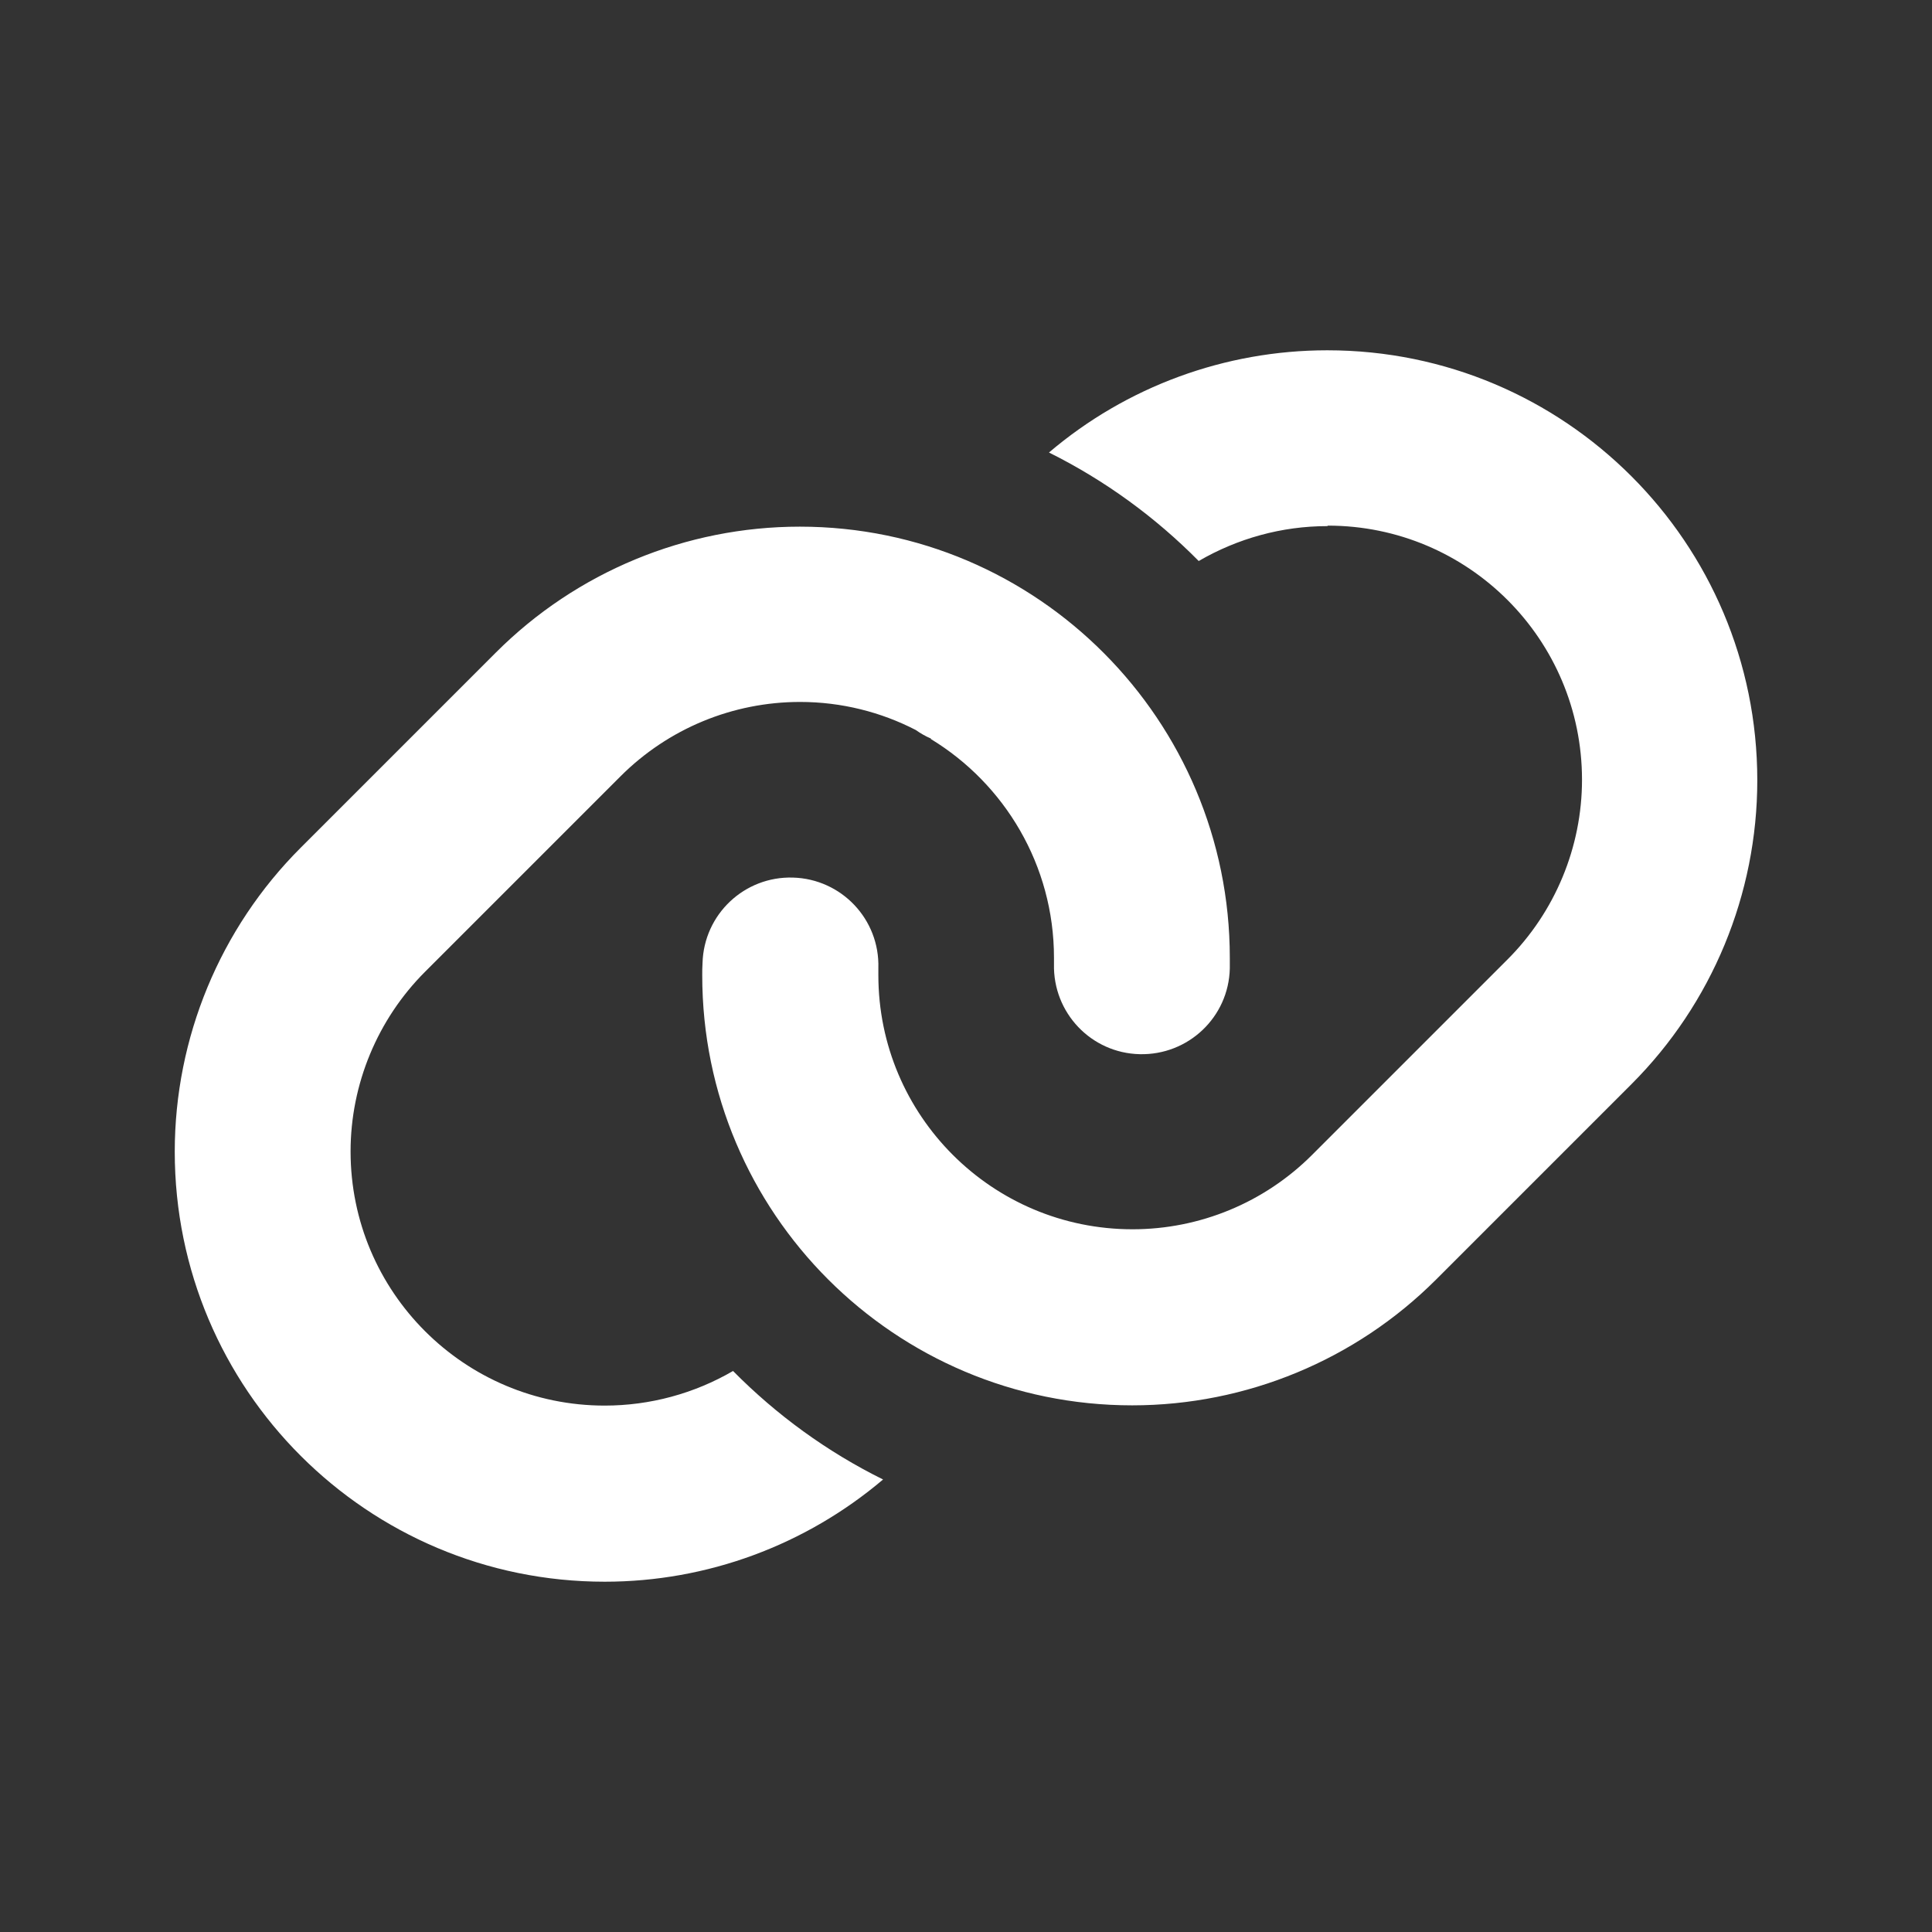 <?xml version="1.0" encoding="UTF-8"?>
<svg id="Livello_1" xmlns="http://www.w3.org/2000/svg" version="1.1" viewBox="0 0 39.689 39.689">
  <rect x="0" y="0" width="39.689" height="39.689" fill="#333333" stroke="none"/>
  <!-- Generator: Adobe Illustrator 30.1.0, SVG Export Plug-In . SVG Version: 2.1.1 Build 136)  -->
  <path d="M27.267,10.808c-.937,0-1.846.254-2.642.717-.892-.903-1.93-1.659-3.076-2.229,1.592-1.355,3.618-2.1,5.718-2.1,4.877,0,8.833,3.951,8.833,8.833,0,2.342-.931,4.589-2.585,6.243l-4.013,4.013c-1.654,1.654-3.9,2.585-6.243,2.585-4.877,0-8.833-3.951-8.833-8.833,0-.085,0-.169.006-.254.028-.999.858-1.784,1.857-1.755.999.028,1.784.858,1.755,1.857v.147c0,2.884,2.337,5.221,5.221,5.221,1.383,0,2.709-.547,3.691-1.53l4.013-4.013c.976-.976,1.53-2.309,1.53-3.691,0-2.884-2.337-5.221-5.221-5.221l-.011.011ZM19.122,15.171c-.107-.045-.214-.107-.31-.175-.711-.367-1.524-.576-2.376-.576-1.383,0-2.709.547-3.691,1.53l-4.013,4.013c-.976.976-1.53,2.309-1.53,3.691,0,2.884,2.337,5.221,5.221,5.221.931,0,1.84-.248,2.636-.711.892.903,1.93,1.659,3.082,2.229-1.592,1.349-3.612,2.1-5.718,2.1-4.877,0-8.833-3.951-8.833-8.833,0-2.342.931-4.589,2.585-6.243l4.013-4.013c1.654-1.654,3.9-2.585,6.243-2.585,4.888,0,8.833,3.985,8.833,8.856v.22c-.023.999-.852,1.784-1.851,1.761-.999-.023-1.784-.852-1.761-1.851v-.13c0-1.902-1.016-3.573-2.529-4.493v-.011Z" fill="#fff"/>
</svg>